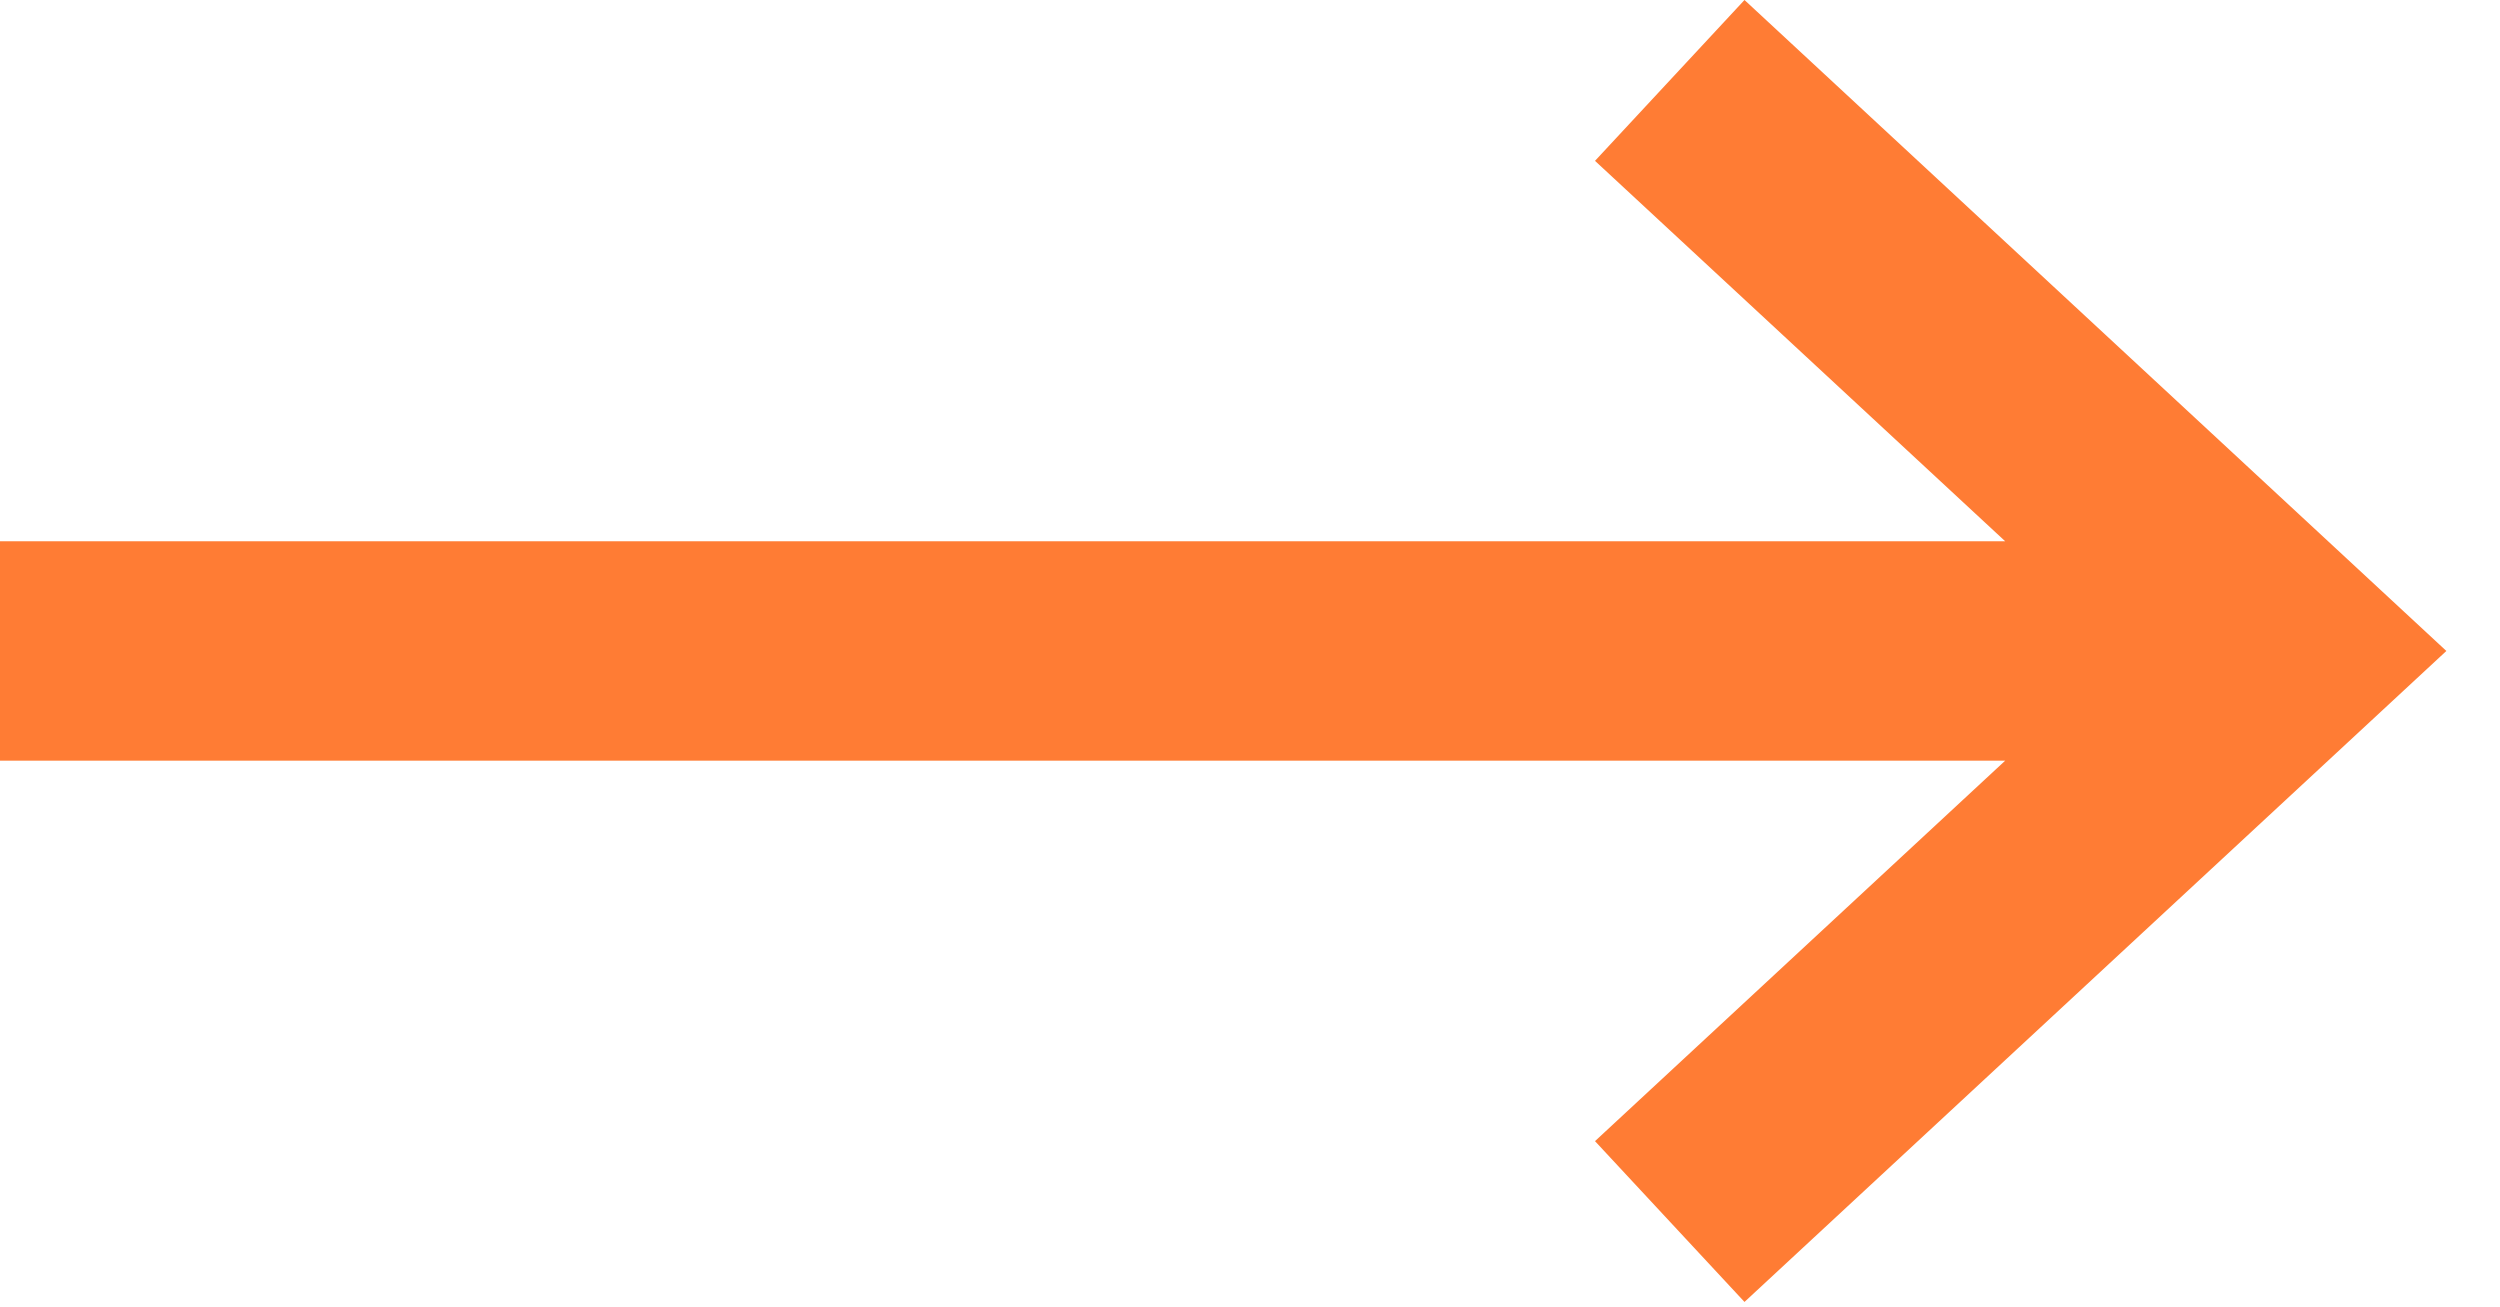 <svg width="44" height="23" viewBox="0 0 44 23" fill="none" xmlns="http://www.w3.org/2000/svg">
<path d="M30.703 22.914L43.056 11.457L30.703 0L28.072 2.831L35.291 9.526H0V13.388H35.291L28.072 20.084L30.703 22.914Z" fill="#FF7C34"/>
</svg>
